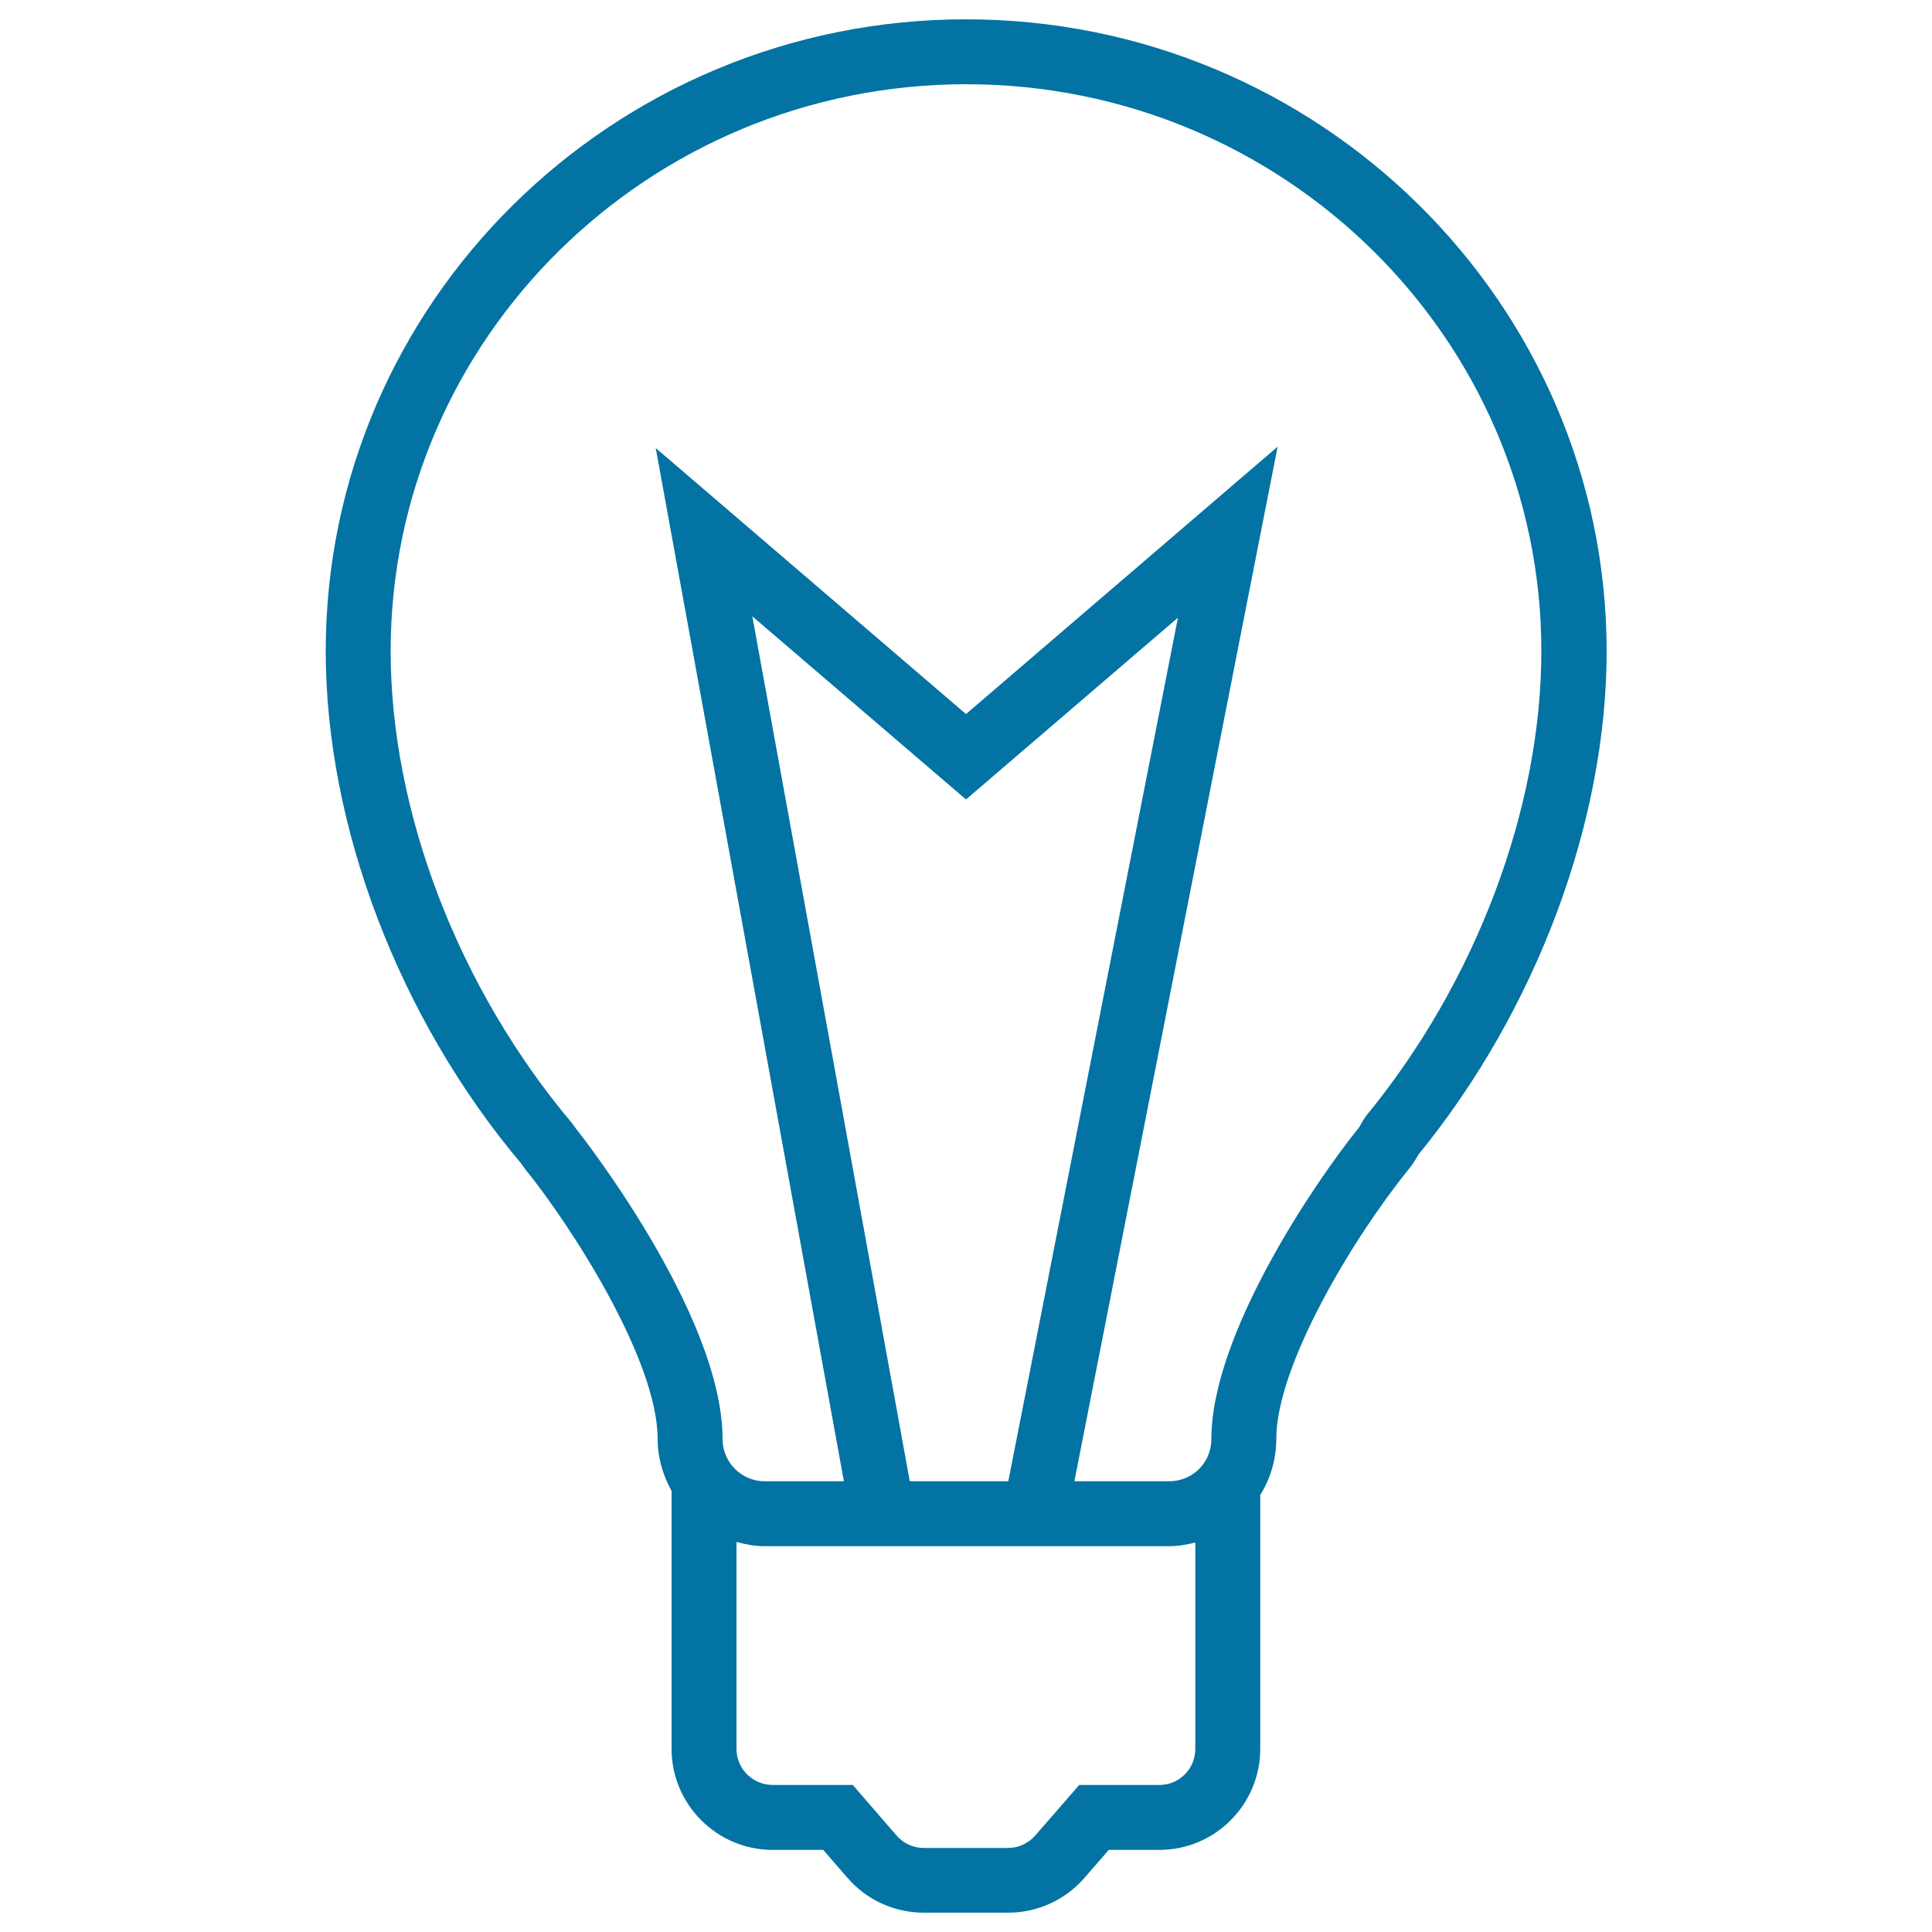 <svg xmlns="http://www.w3.org/2000/svg" viewBox="0 0 1000 1000" style="fill:#0273a2">
<title>Light Bulb SVG icon</title>
<g><g><path d="M500,10c-182.8,0-331.4,146.7-331.4,327c0,90.9,38.1,190.4,101.2,265.3c0.8,1.1,1.6,2.3,2.4,3.3c22.3,27.5,68.2,97.7,68.2,139.3c0,9.8,2.8,18.8,7.2,26.8v133.5c0,28.8,23.5,52.3,52.3,52.3h26.2l12.5,14.4c9.9,11.5,24.3,18.1,39.6,18.1h43.6c15.2,0,29.6-6.6,39.5-18l12.6-14.5h26.2c28.8,0,52.2-23.5,52.2-52.3V773.8c5.3-8.5,8.3-18.5,8.3-29c0-38,39.9-104.3,68.3-139.3c2-2.4,3.7-5.1,5.3-7.9c61-74.8,97.4-172.1,97.4-260.6C831.4,156.7,682.7,10,500,10z M600.1,923.9h-41.5L535.9,950c-3.6,4.1-8.7,6.5-14.1,6.5h-43.6c-5.5,0-10.6-2.3-14.2-6.5l-22.6-26.1H400c-10.4,0-18.8-8.4-18.8-18.7V798.1c4.7,1.3,9.5,2.2,14.6,2.2h209.4c4.6,0,9.1-0.8,13.5-1.9v106.8C618.7,915.5,610.4,923.9,600.1,923.9z M470.9,766.7L389.4,319L500,413.8l109.7-94.1l-87.8,447L470.9,766.7L470.9,766.7z M707,577.7l-2,3.1c-0.7,1.4-1.4,2.6-2.3,3.7c-21,26-75.7,105.6-75.7,160.4c0,8.8-5.2,16.7-13.3,20.1c-2.7,1.1-5.5,1.7-8.5,1.7h-49.1l105.2-535.5L500,369.6L339.4,231.9l97.4,534.8h-41c-12,0-21.8-9.8-21.8-21.8c0-65.1-74.9-159.5-75.7-160.5l-2.2-3c-58.8-69.8-93.9-161.2-93.9-244.4c0-161.8,133.6-293.4,297.9-293.4S797.8,175.2,797.8,337C797.8,418.5,763.9,508.5,707,577.7z"/></g></g>
</svg>